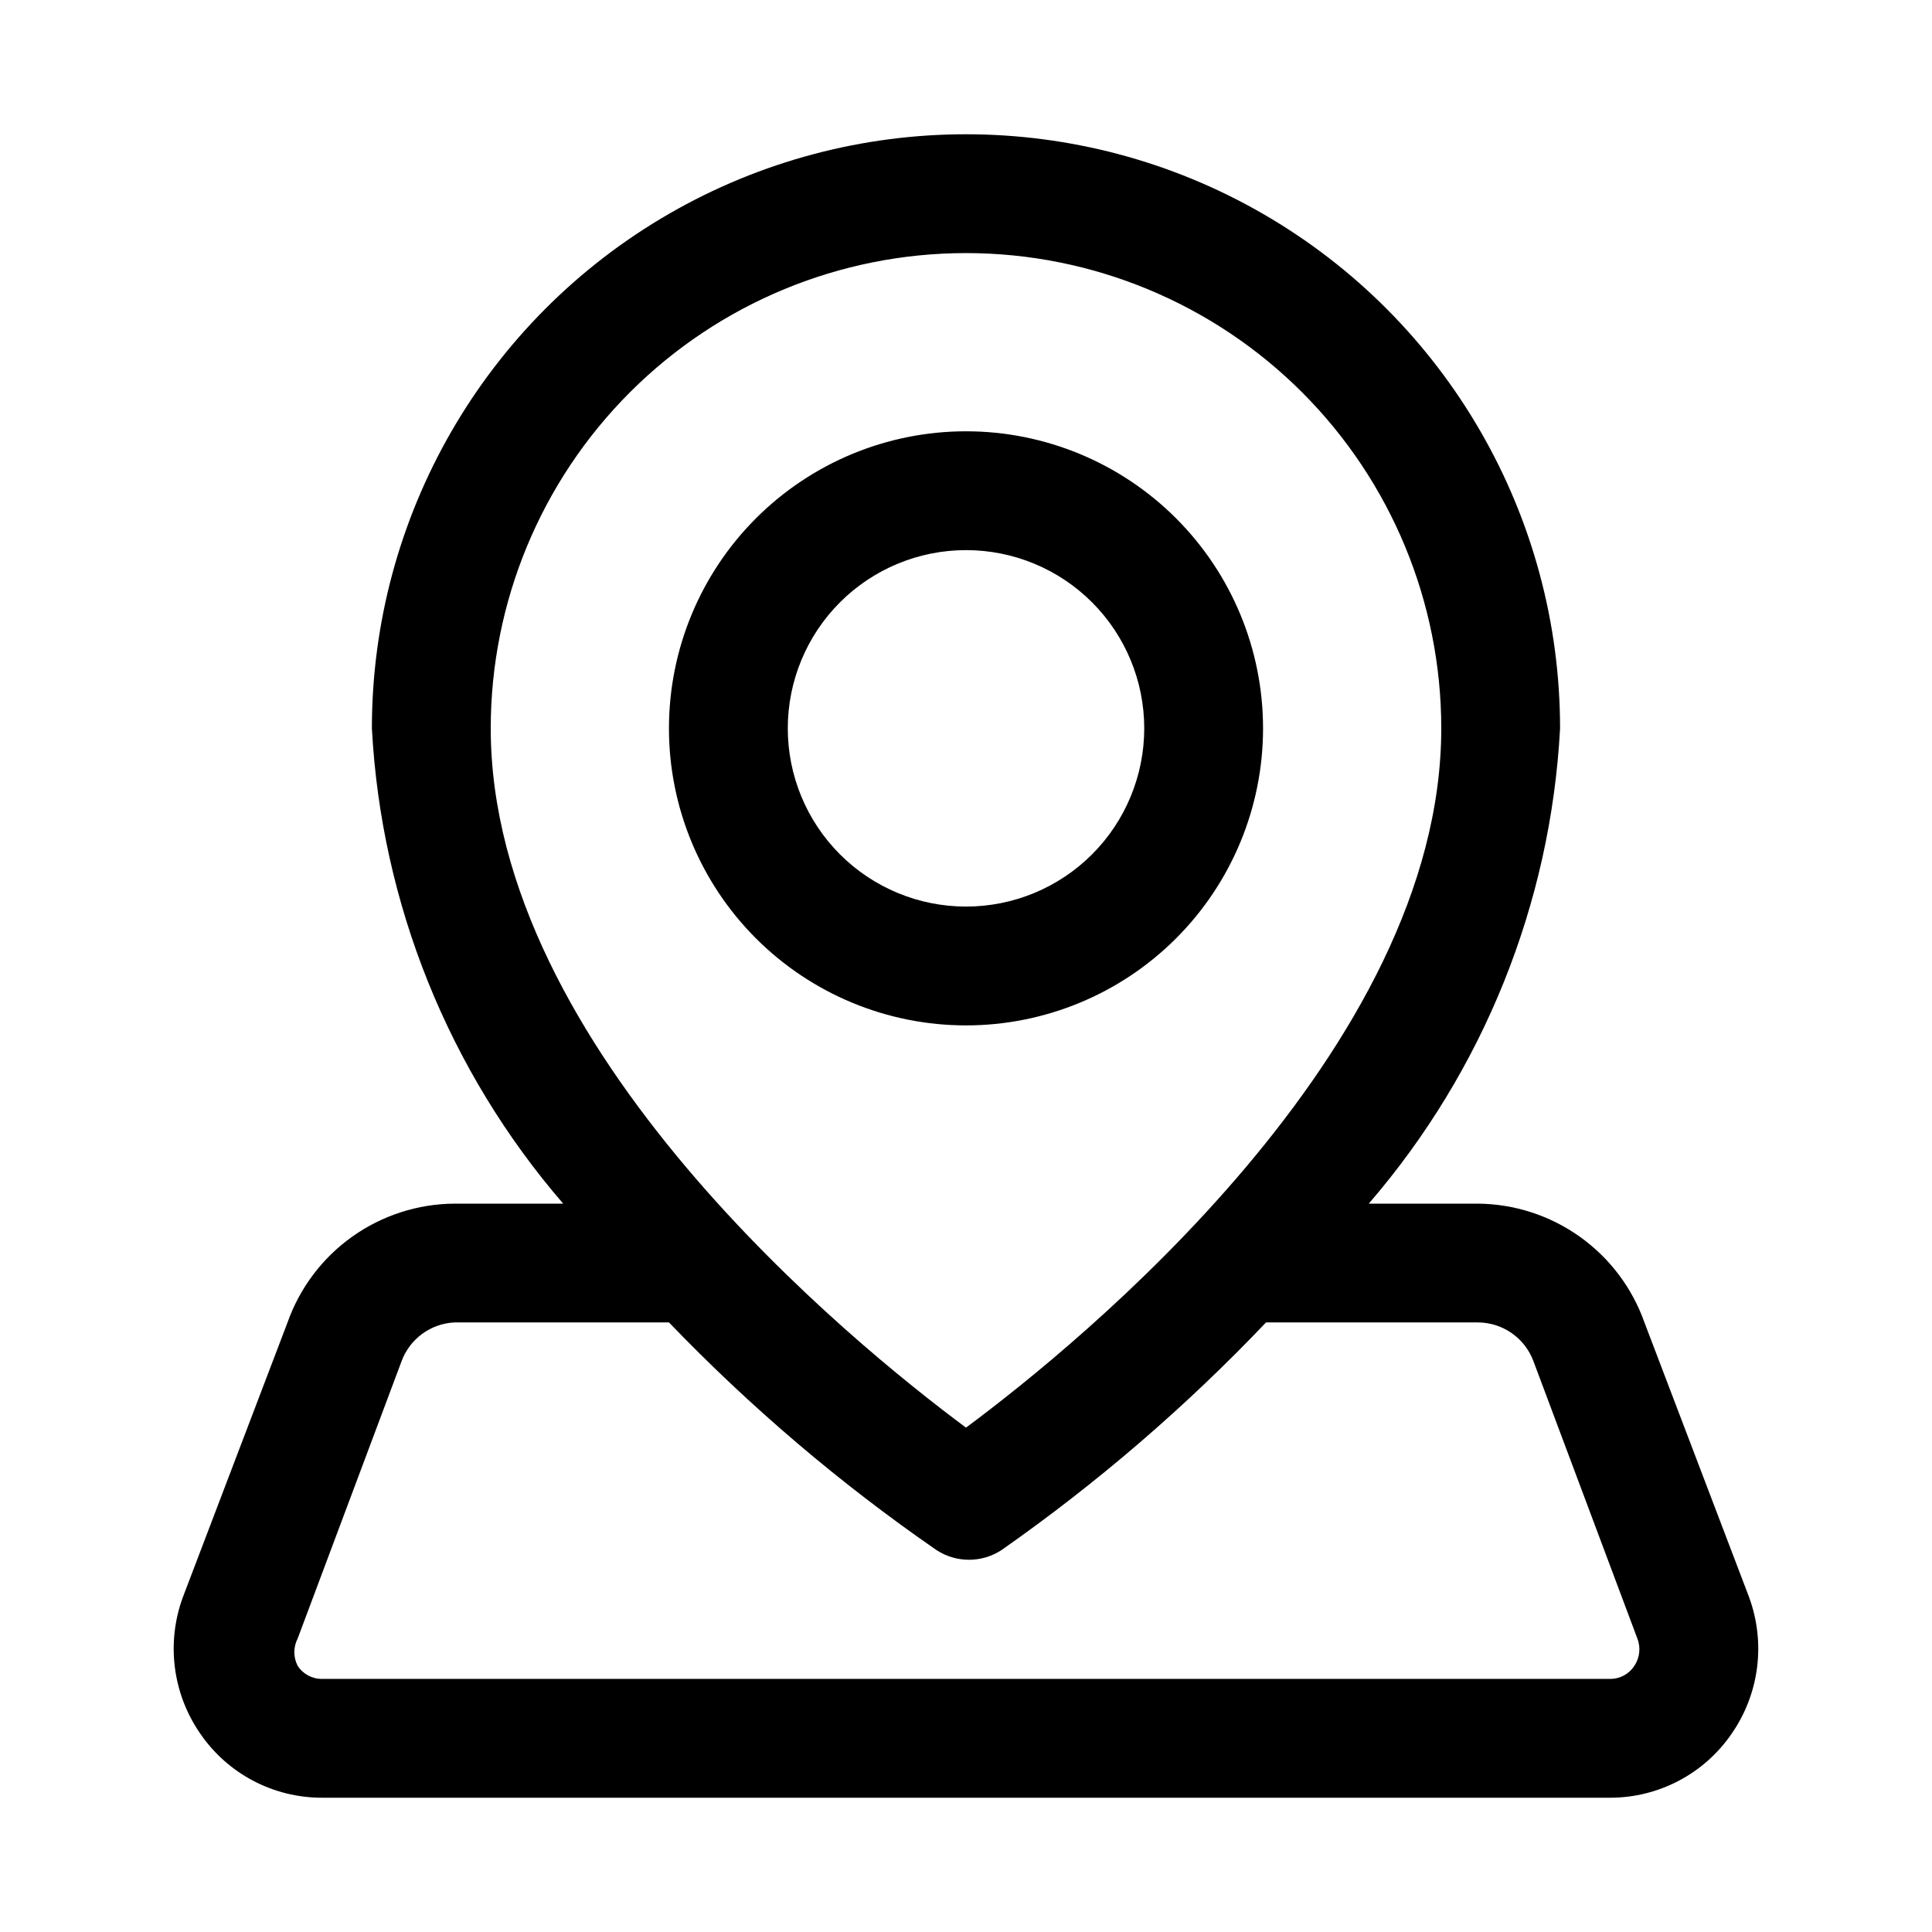 <?xml version="1.0" encoding="UTF-8"?>
<!-- The Best Svg Icon site in the world: iconSvg.co, Visit us! https://iconsvg.co -->
<svg fill="#000000" width="800px" height="800px" version="1.1" viewBox="144 144 512 512" xmlns="http://www.w3.org/2000/svg">
 <path d="m607.5 567.2-27.707-72.738c-3.242-9.16-9.227-17.102-17.145-22.734-7.918-5.637-17.379-8.691-27.098-8.75h-28.812c30.387-35.211 48.223-79.512 50.695-125.95 0-56.25-30.008-108.22-78.719-136.35s-108.73-28.125-157.44 0c-48.711 28.125-78.719 80.098-78.719 136.35 2.477 46.441 20.309 90.742 50.695 125.95h-28.812c-9.719 0.059-19.18 3.113-27.098 8.75-7.918 5.633-13.902 13.574-17.141 22.734l-27.711 72.738c-4.477 12.094-2.773 25.609 4.566 36.211 7.285 10.656 19.367 17.02 32.273 17.004h341.33c12.906 0.016 24.988-6.348 32.273-17.004 7.34-10.602 9.043-24.117 4.566-36.211zm-207.5-356.13c33.402 0 65.441 13.27 89.059 36.891 23.621 23.621 36.891 55.656 36.891 89.062 0 85.176-96.039 163.11-125.95 185.31-29.91-22.203-125.95-100.13-125.95-185.31 0-33.406 13.27-65.441 36.891-89.062 23.621-23.621 55.656-36.891 89.062-36.891zm177.12 374.39c-1.41 2.188-3.848 3.496-6.453 3.461h-341.33c-2.606 0.035-5.043-1.273-6.453-3.461-1.176-2.273-1.176-4.973 0-7.242l27.551-73.523v-0.004c1.078-2.891 2.977-5.402 5.469-7.219 2.492-1.82 5.461-2.867 8.543-3.016h56.836c21.543 22.418 45.277 42.621 70.848 60.301 2.57 1.695 5.582 2.598 8.66 2.598s6.09-0.902 8.66-2.598c25.297-17.723 48.766-37.922 70.062-60.301h56.047c3.219-0.008 6.359 0.965 9.004 2.797 2.648 1.828 4.668 4.426 5.797 7.438l27.551 73.523v0.004c0.938 2.394 0.645 5.102-0.789 7.242zm-98.398-248.44c0-20.879-8.293-40.902-23.055-55.664-14.766-14.762-34.789-23.059-55.664-23.059-20.879 0-40.902 8.297-55.664 23.059-14.766 14.762-23.059 34.785-23.059 55.664 0 20.875 8.293 40.898 23.059 55.664 14.762 14.762 34.785 23.055 55.664 23.055 20.875 0 40.898-8.293 55.664-23.055 14.762-14.766 23.055-34.789 23.055-55.664zm-125.95 0c0-12.527 4.977-24.543 13.836-33.398 8.855-8.859 20.871-13.836 33.398-13.836 12.523 0 24.539 4.977 33.398 13.836 8.855 8.855 13.832 20.871 13.832 33.398 0 12.527-4.977 24.539-13.832 33.398-8.859 8.855-20.875 13.832-33.398 13.832-12.527 0-24.543-4.977-33.398-13.832-8.859-8.859-13.836-20.871-13.836-33.398z"/>
</svg>